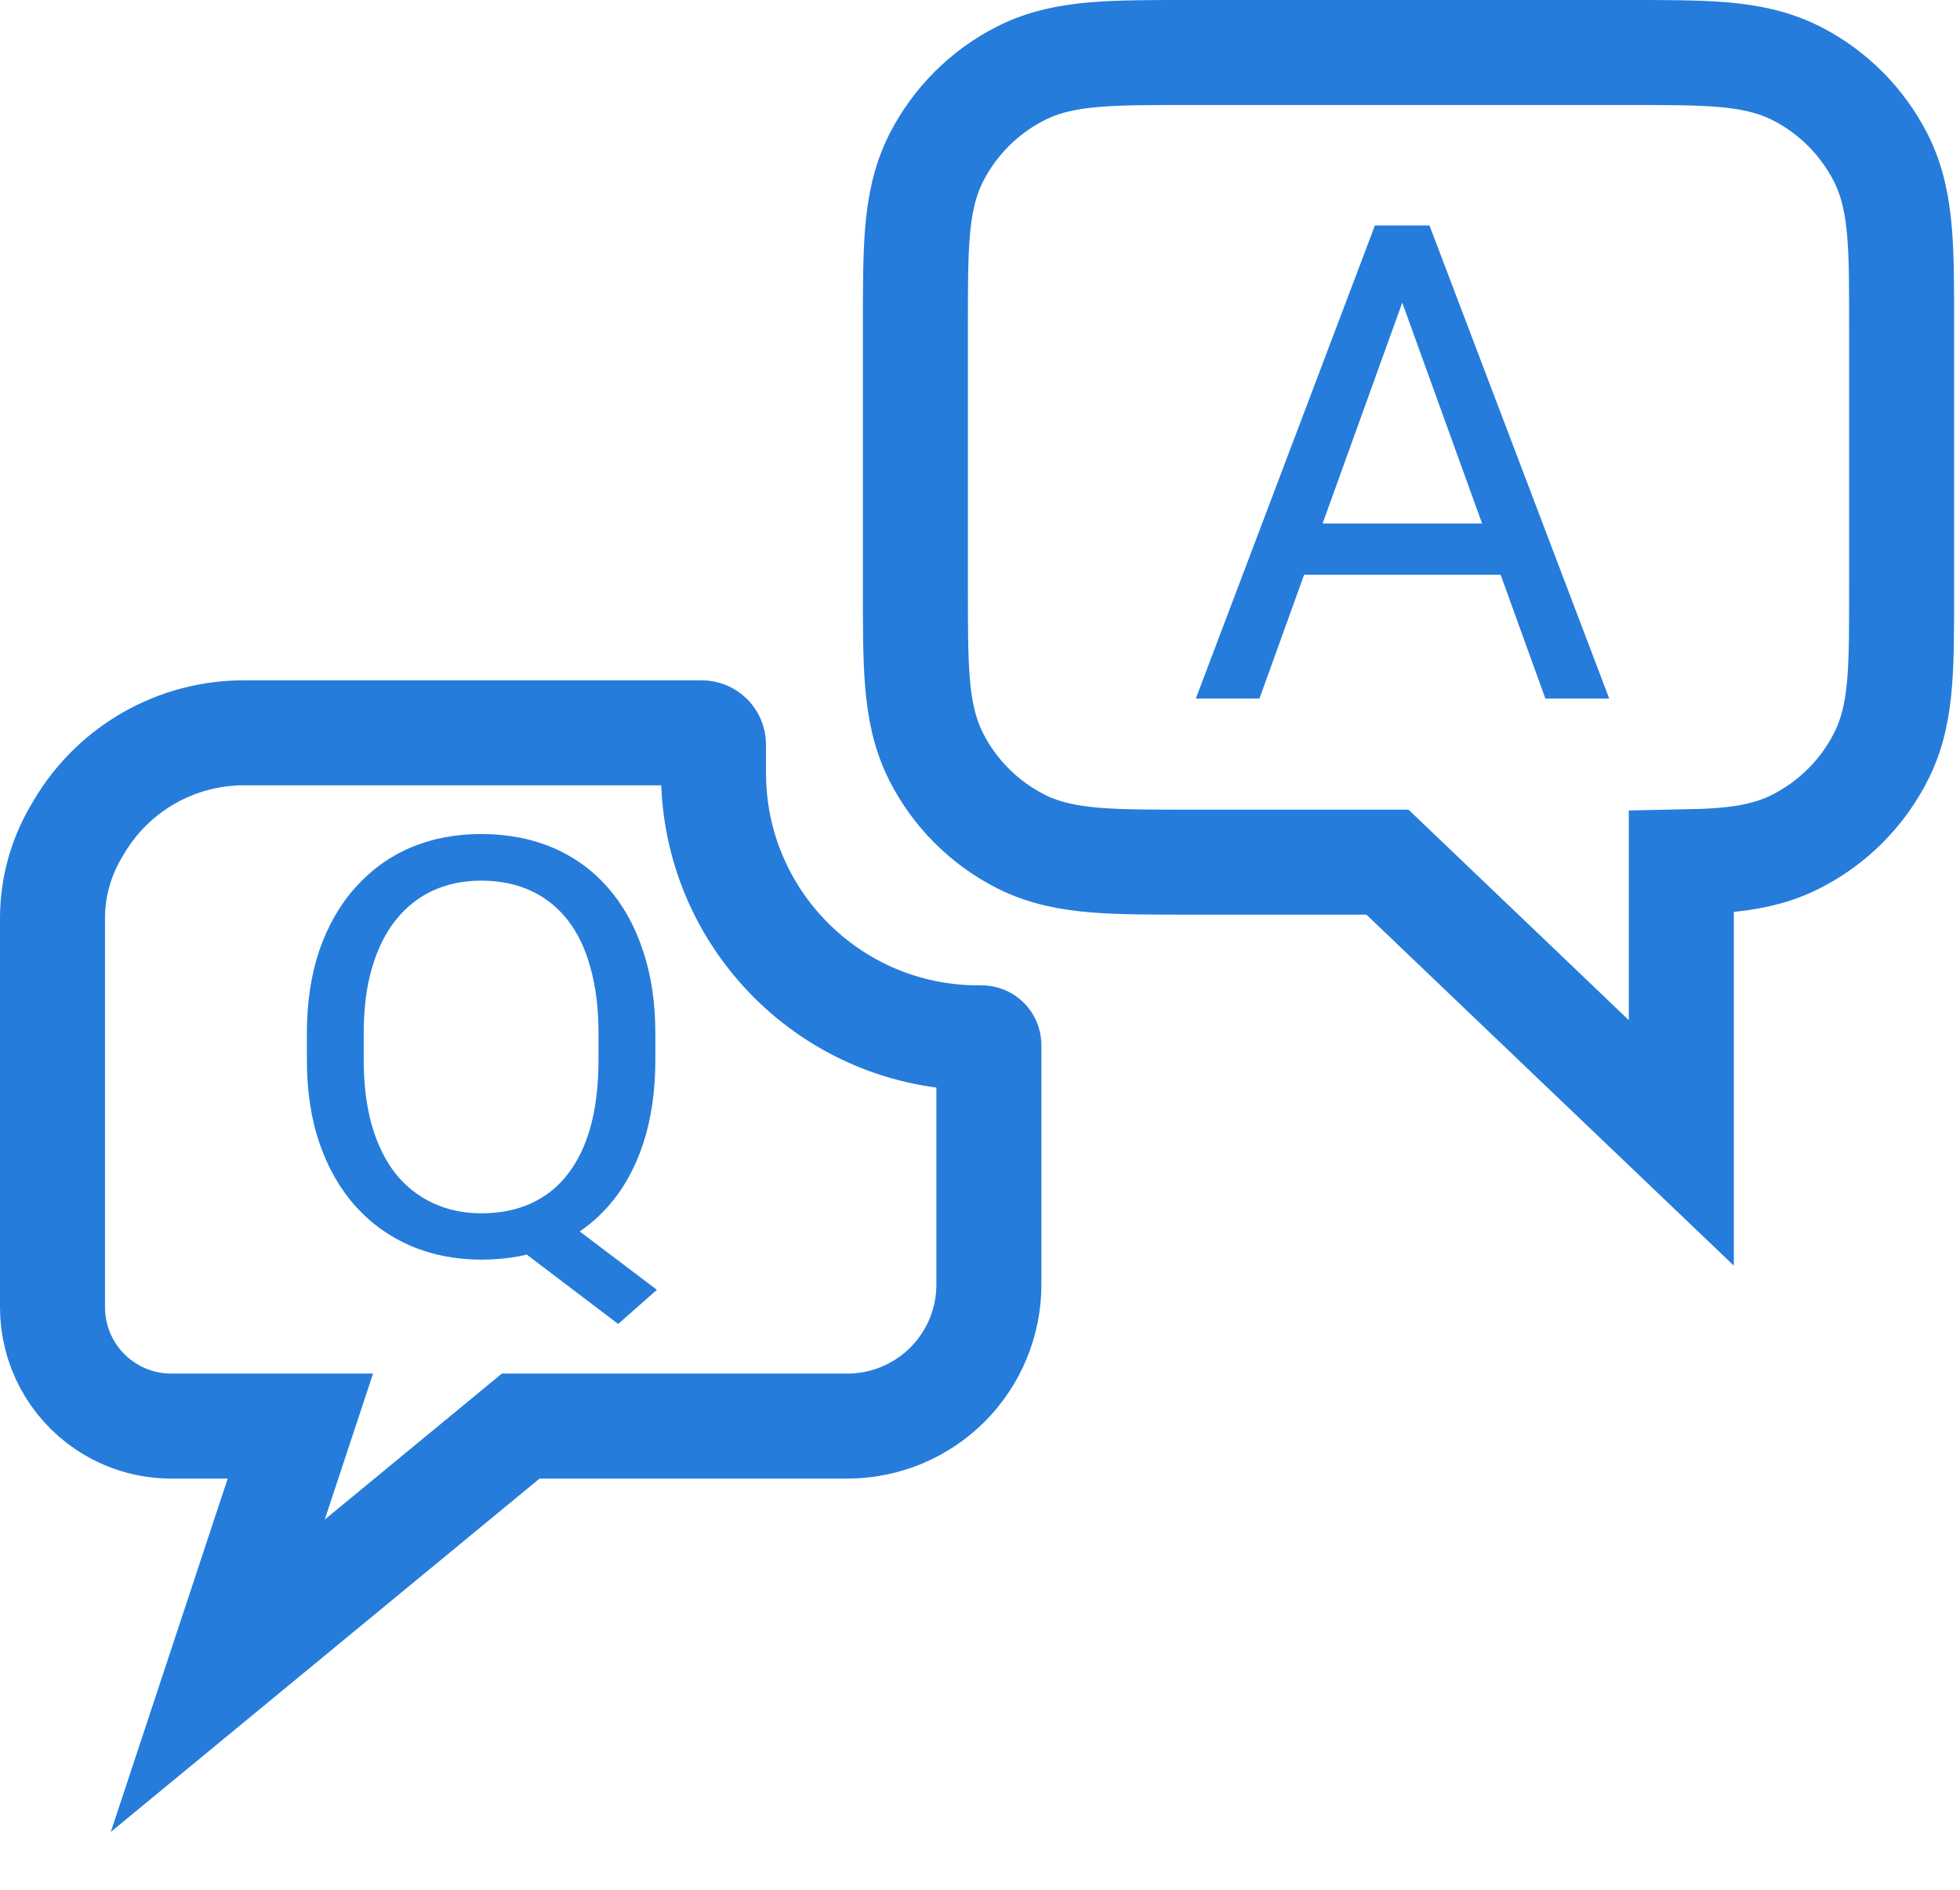 <svg width="28" height="27" viewBox="0 0 28 27" fill="none" xmlns="http://www.w3.org/2000/svg">
<path d="M23.217 0.75C23.765 0.75 24.22 0.749 24.591 0.779C24.971 0.81 25.328 0.878 25.666 1.05C26.183 1.313 26.603 1.735 26.867 2.252C27.038 2.589 27.106 2.945 27.137 3.325C27.168 3.696 27.166 4.153 27.166 4.7V8.421C27.166 8.944 27.167 9.38 27.139 9.735C27.111 10.099 27.049 10.441 26.892 10.767C26.622 11.324 26.172 11.774 25.615 12.044C25.289 12.201 24.947 12.264 24.583 12.292C24.414 12.305 24.226 12.311 24.019 12.315V16.329L22.751 15.118L19.821 12.318H17.027C16.479 12.318 16.023 12.319 15.652 12.289C15.272 12.258 14.916 12.191 14.579 12.02C14.061 11.756 13.64 11.335 13.376 10.817C13.205 10.48 13.137 10.123 13.106 9.743C13.076 9.372 13.077 8.916 13.077 8.369V4.7C13.077 4.153 13.076 3.696 13.106 3.325C13.137 2.945 13.205 2.589 13.376 2.252C13.64 1.735 14.061 1.313 14.579 1.05C14.916 0.878 15.272 0.81 15.652 0.779C16.023 0.749 16.479 0.75 17.027 0.75H23.217Z" stroke="#257CDB" stroke-width="1.5"/>
<path d="M3.484 10.47H10.025C10.118 10.47 10.193 10.545 10.193 10.637V11.045C10.193 13.134 11.886 14.828 13.976 14.828H14.024C14.081 14.828 14.127 14.874 14.127 14.931V18.353C14.127 18.887 13.916 19.399 13.54 19.778C13.16 20.16 12.644 20.375 12.105 20.375H7.439L3.111 23.942L4.291 20.375H2.447C2.11 20.375 1.781 20.275 1.501 20.087C1.032 19.772 0.75 19.244 0.75 18.678V13.119C0.75 12.682 0.868 12.253 1.092 11.877L1.135 11.804C1.628 10.977 2.52 10.47 3.484 10.47Z" stroke="#257CDB" stroke-width="1.5"/>
<path d="M20.214 3.82L17.992 9.981H17.083L19.642 3.221H20.228L20.214 3.82ZM22.077 9.981L19.85 3.82L19.836 3.221H20.421L22.989 9.981H22.077ZM21.961 7.479V8.212H18.19V7.479H21.961Z" fill="#257CDB"/>
<path d="M7.81 17.237L9.384 18.428L8.831 18.916L7.283 17.741L7.81 17.237ZM9.362 14.77V15.143C9.362 15.588 9.304 15.986 9.188 16.339C9.072 16.691 8.905 16.99 8.686 17.237C8.468 17.484 8.206 17.672 7.9 17.802C7.596 17.932 7.256 17.997 6.879 17.997C6.514 17.997 6.178 17.932 5.872 17.802C5.568 17.672 5.305 17.484 5.081 17.237C4.86 16.99 4.688 16.691 4.566 16.339C4.444 15.986 4.384 15.588 4.384 15.143V14.77C4.384 14.325 4.443 13.928 4.562 13.579C4.684 13.226 4.855 12.927 5.077 12.68C5.298 12.431 5.56 12.241 5.863 12.111C6.169 11.981 6.505 11.916 6.871 11.916C7.248 11.916 7.589 11.981 7.895 12.111C8.202 12.241 8.464 12.431 8.682 12.68C8.9 12.927 9.068 13.226 9.184 13.579C9.303 13.928 9.362 14.325 9.362 14.77ZM8.55 15.143V14.761C8.55 14.409 8.512 14.097 8.435 13.826C8.362 13.555 8.253 13.328 8.108 13.143C7.963 12.959 7.788 12.82 7.581 12.725C7.374 12.63 7.137 12.582 6.871 12.582C6.619 12.582 6.389 12.63 6.182 12.725C5.978 12.82 5.802 12.959 5.655 13.143C5.507 13.328 5.394 13.555 5.315 13.826C5.235 14.097 5.196 14.409 5.196 14.761V15.143C5.196 15.498 5.235 15.813 5.315 16.087C5.394 16.358 5.507 16.587 5.655 16.774C5.805 16.958 5.984 17.097 6.191 17.192C6.397 17.287 6.627 17.335 6.879 17.335C7.146 17.335 7.382 17.287 7.589 17.192C7.796 17.097 7.971 16.958 8.112 16.774C8.257 16.587 8.366 16.358 8.44 16.087C8.513 15.813 8.55 15.498 8.55 15.143Z" fill="#257CDB"/>
</svg>
